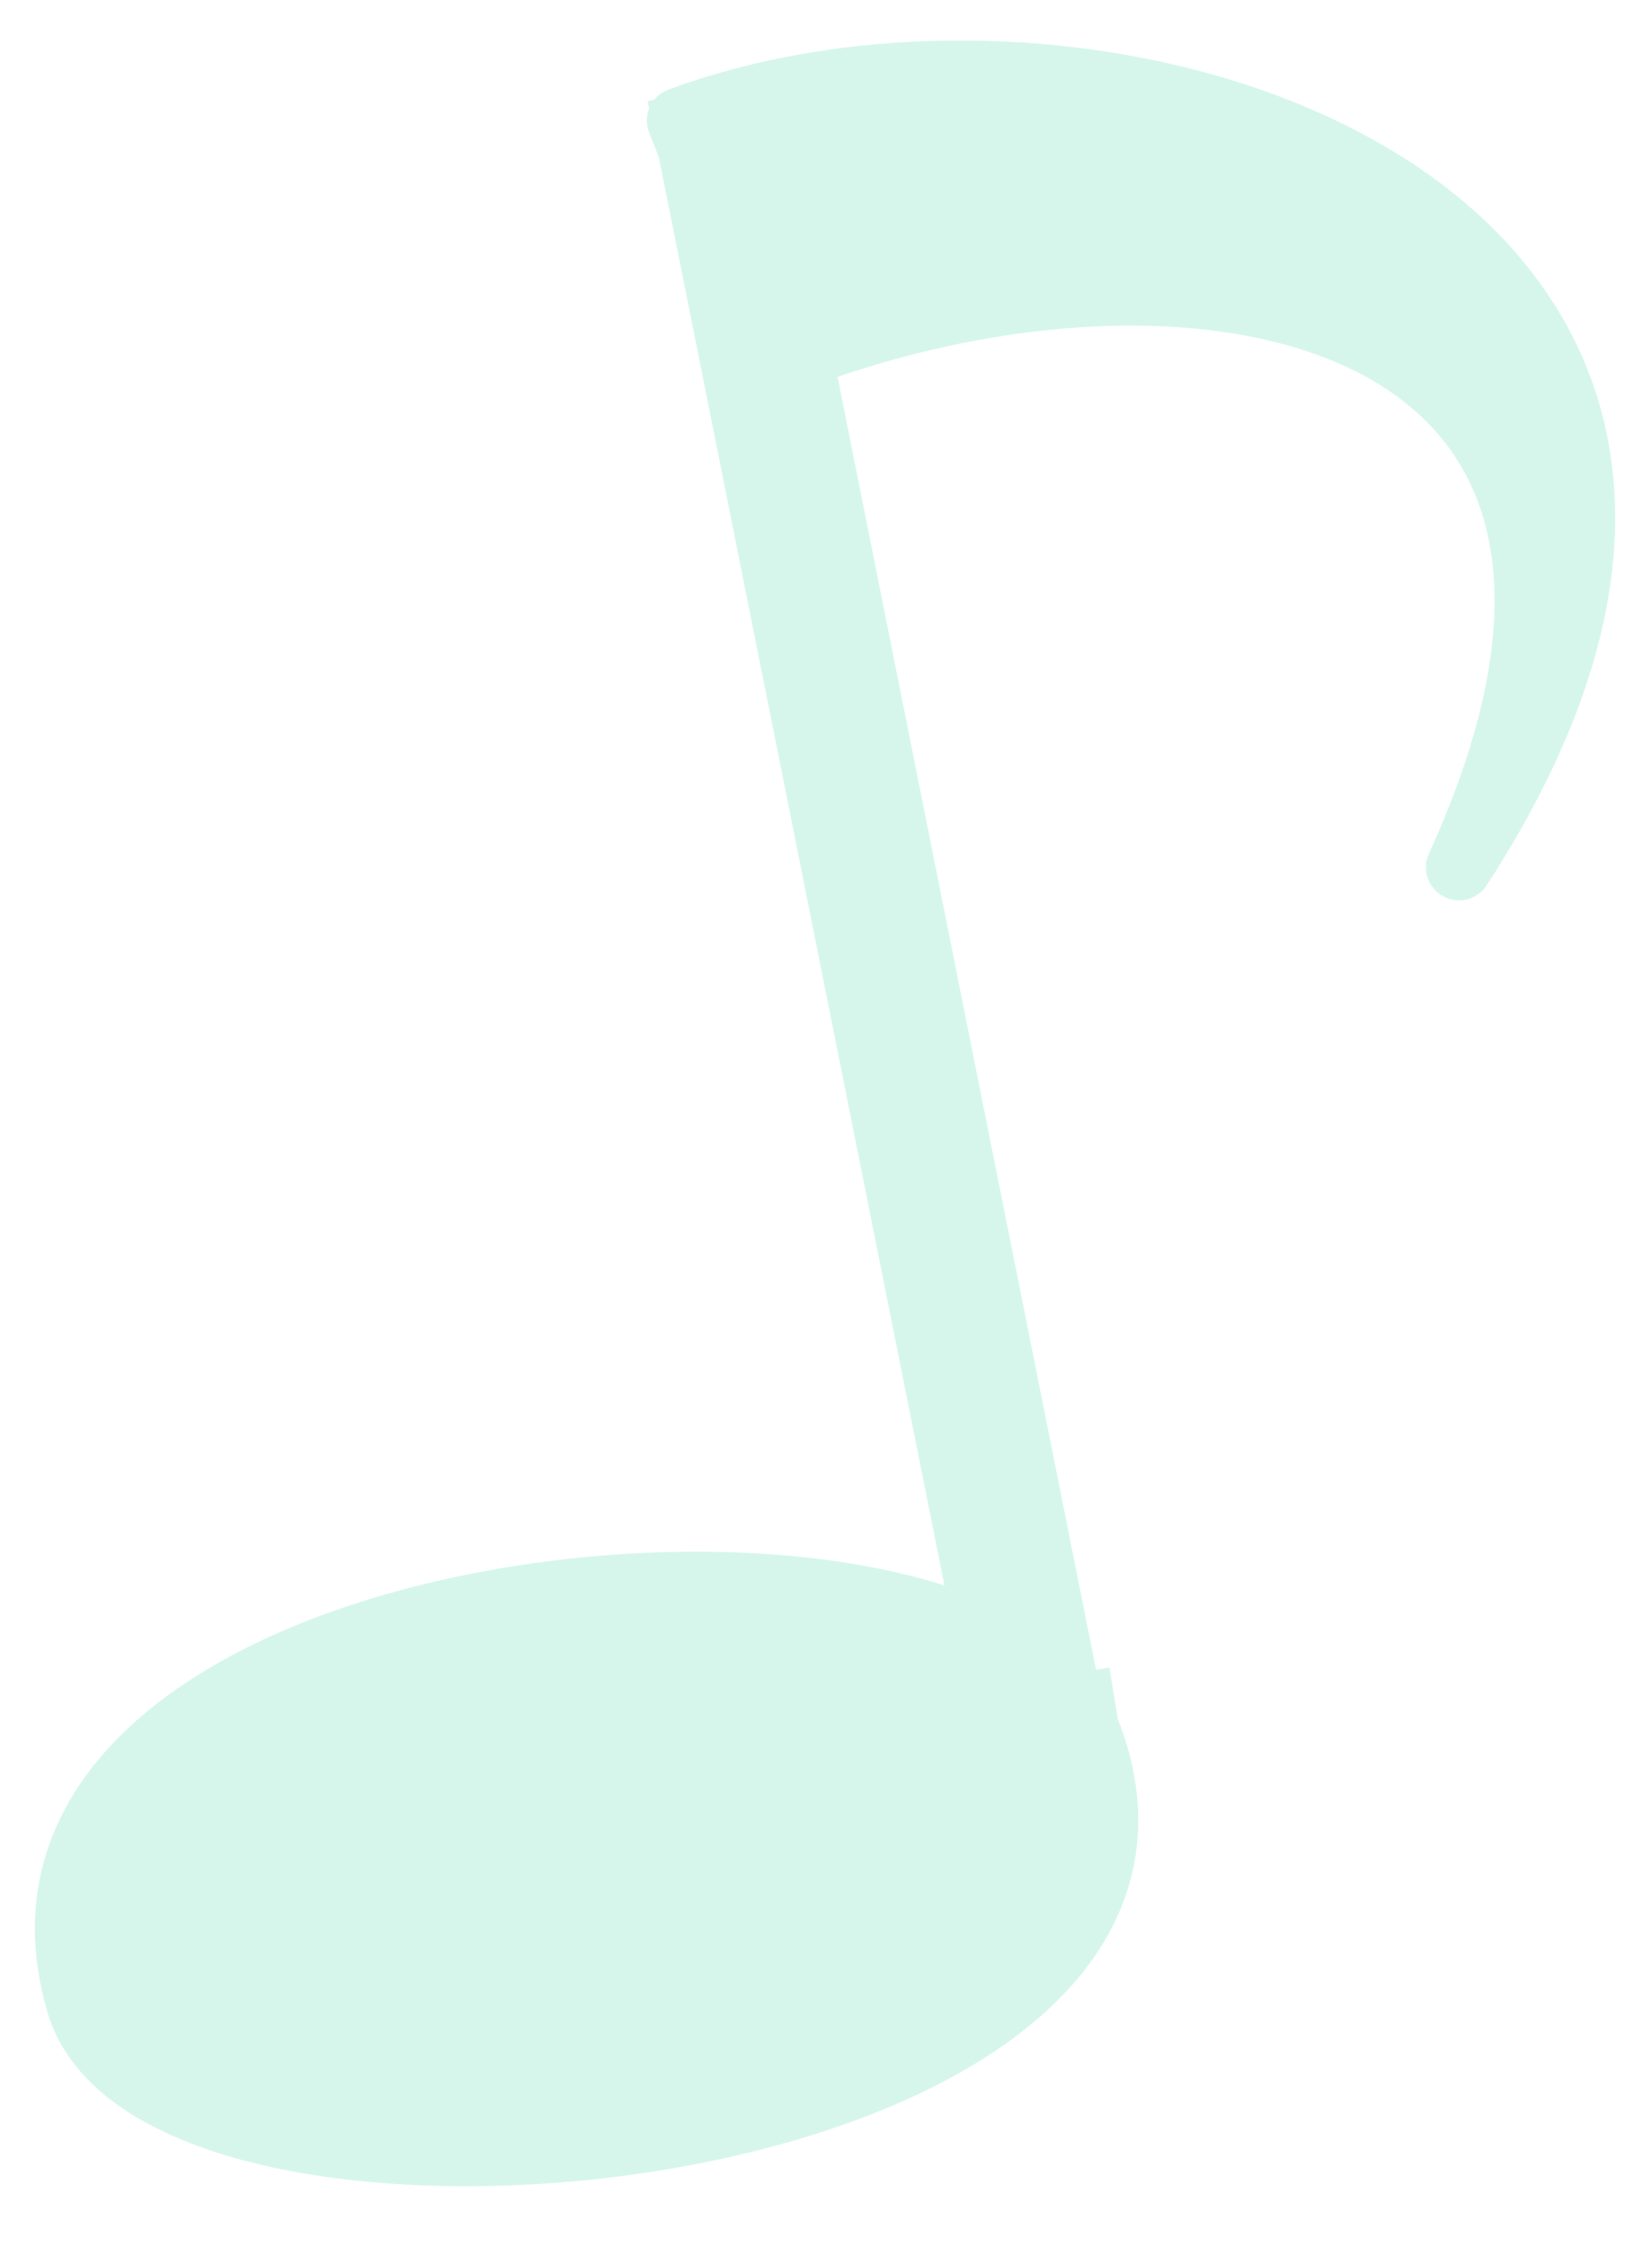 <?xml version="1.0" encoding="UTF-8"?> <svg xmlns="http://www.w3.org/2000/svg" width="25" height="34" viewBox="0 0 25 34" fill="none"> <g opacity="0.7"> <path d="M22.079 13.123C28.465 3.298 16.921 -0.631 10.289 1.825L11.763 5.509C17.953 3.023 26.009 4.527 22.079 13.123Z" fill="#C4F2E4"></path> <path d="M16.43 26.141C14.729 22.197 -0.775 23.686 1.201 30.317C2.445 34.492 19.131 32.773 16.43 26.141Z" fill="#C4F2E4"></path> <path d="M16.43 26.141C14.729 22.197 -0.775 23.686 1.201 30.317C2.445 34.492 19.131 32.773 16.43 26.141ZM16.43 26.141L16.296 25.312M10.289 1.825C16.921 -0.631 28.465 3.298 22.079 13.123C26.009 4.527 17.953 3.023 11.763 5.509L10.289 1.825Z" stroke="#C4F2E4" stroke-miterlimit="16" stroke-linejoin="round"></path> <path d="M10.781 1.333L15.939 27.124" stroke="#C4F2E4" stroke-width="2" stroke-miterlimit="16" stroke-linejoin="round"></path> </g> </svg> 